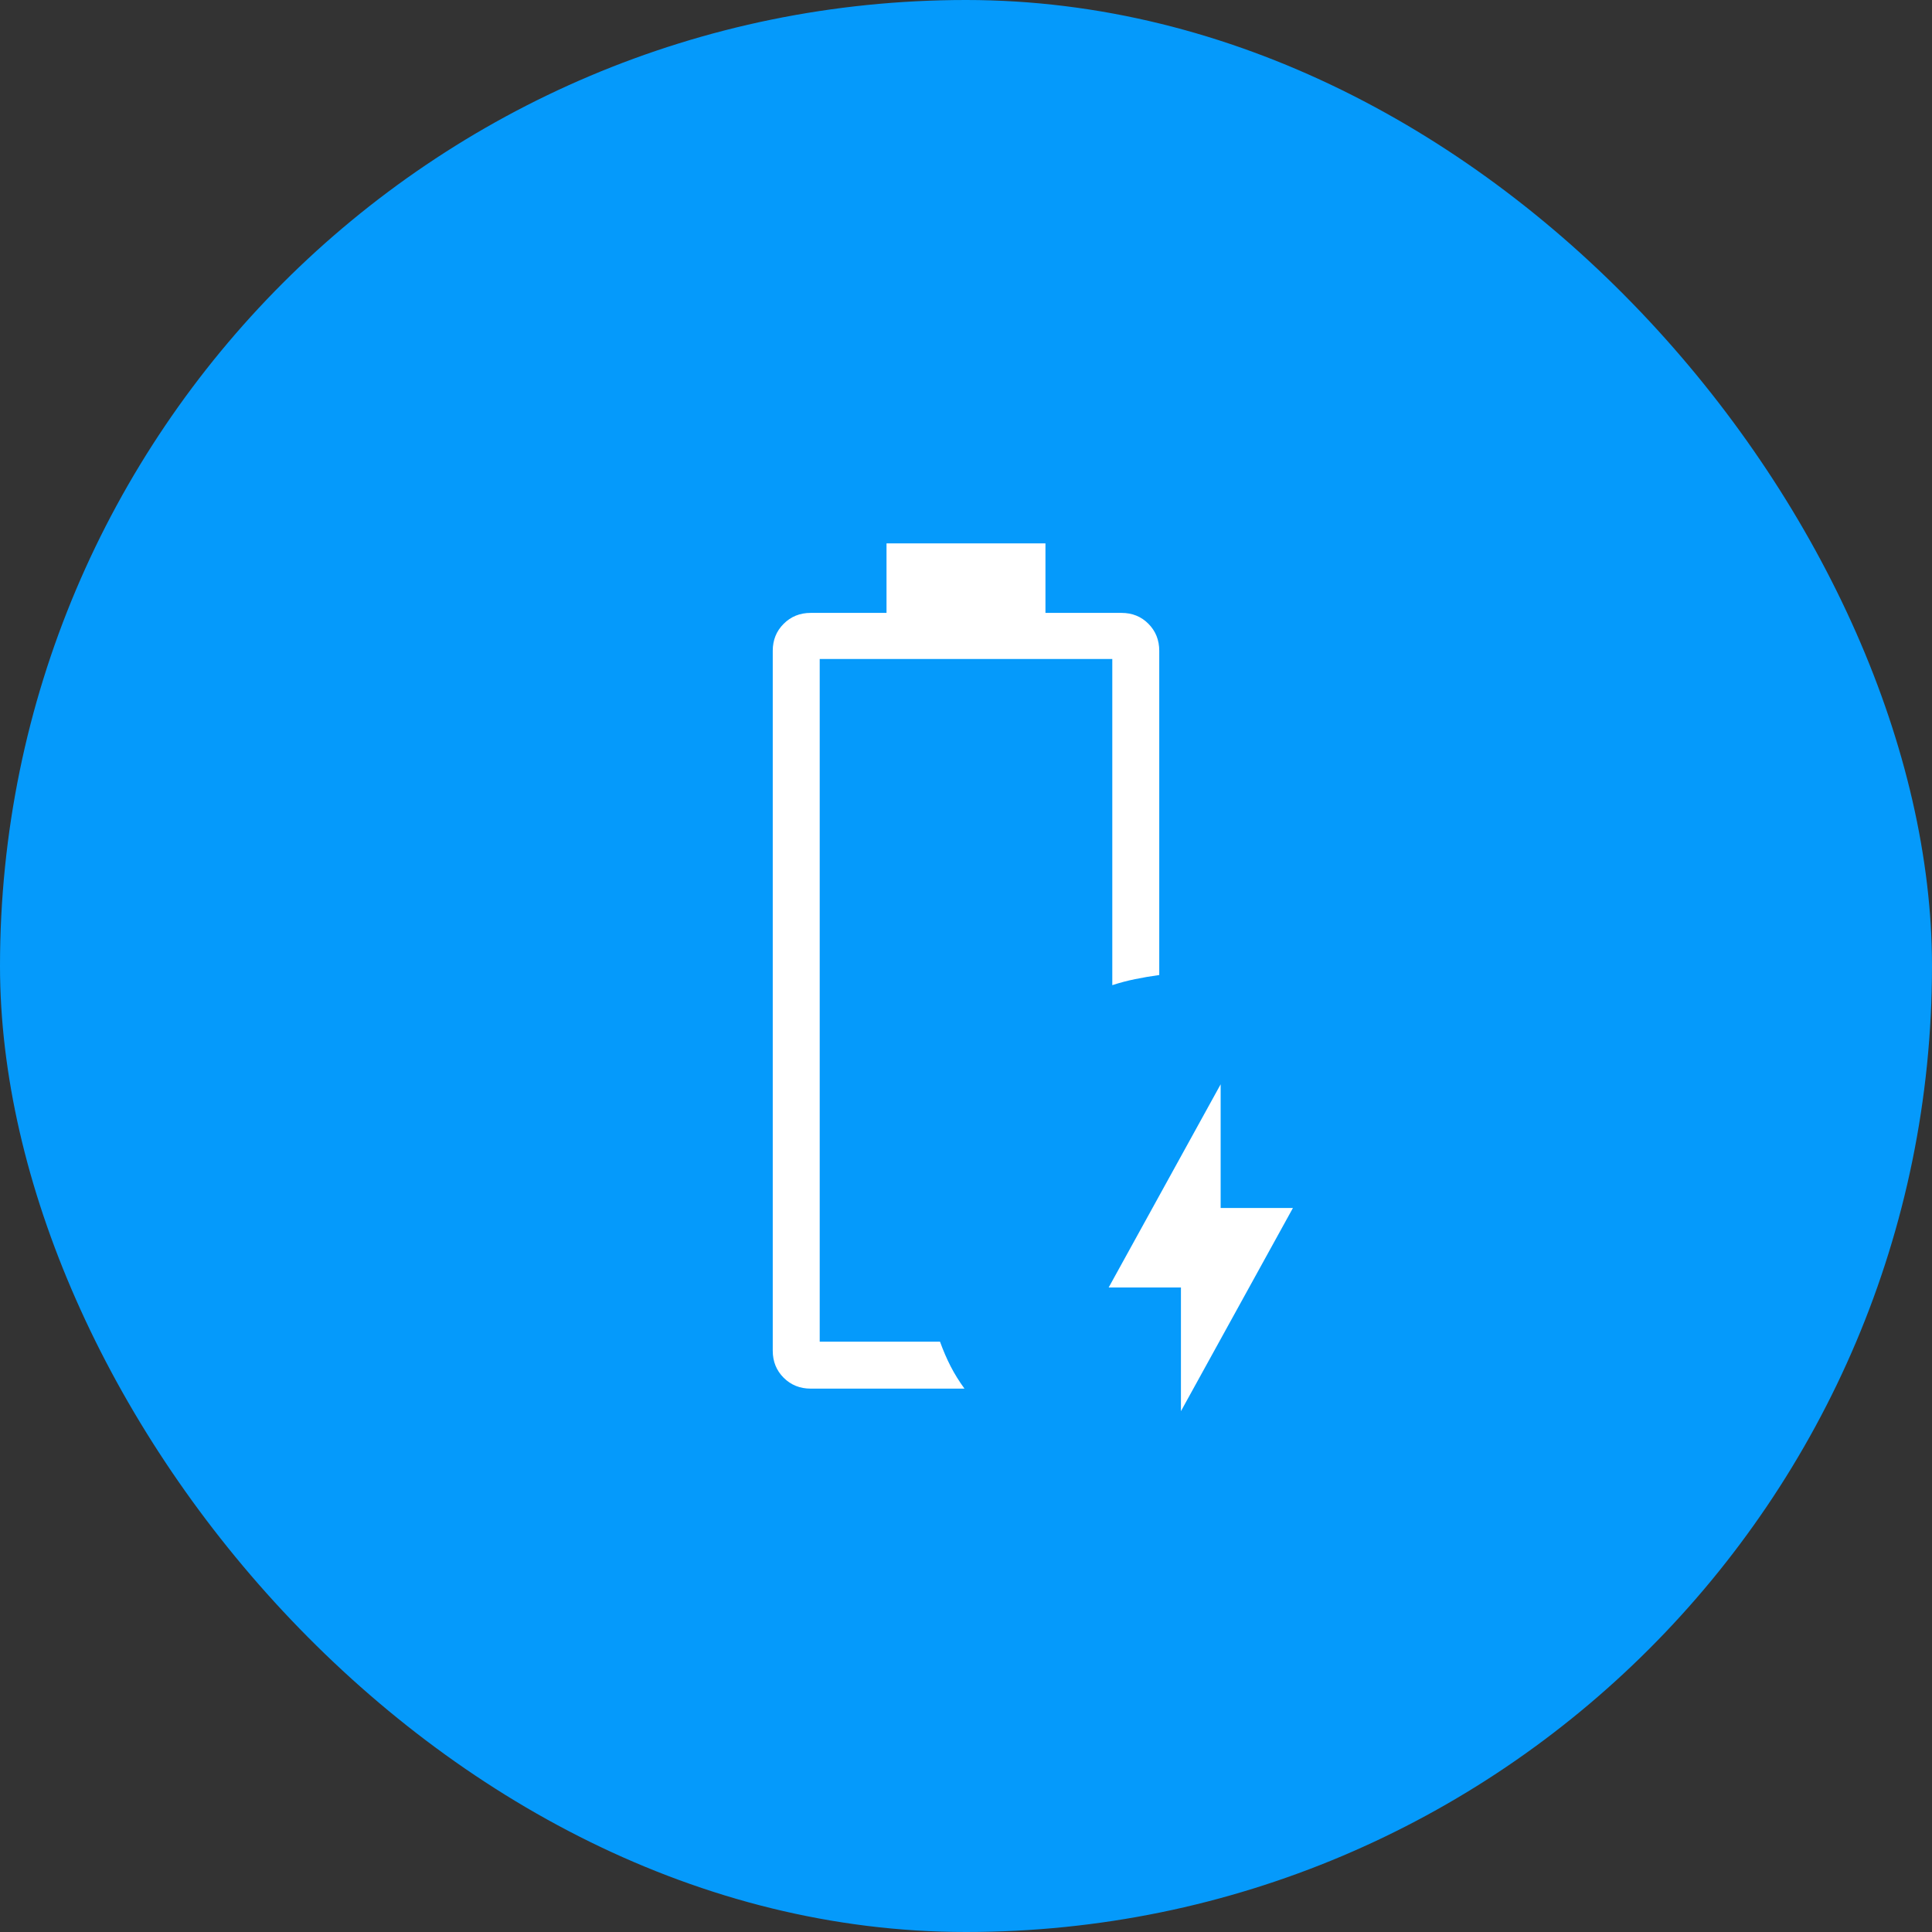 <svg xmlns="http://www.w3.org/2000/svg" width="72" height="72" viewBox="0 0 72 72" fill="none"><rect x="0" y="0" width="72" height="72" fill="#333333" stroke="none"/><rect width="72" height="72" rx="36" fill="#059AFB"></rect><mask id="mask0_479_2926" style="mask-type:alpha" maskUnits="userSpaceOnUse" x="15" y="15" width="42" height="42"><rect x="15" y="15" width="42" height="42" fill="#D9D9D9"></rect></mask><g mask="url(#mask0_479_2926)"><path d="M44.01 52.591V47.981H41.317L45.49 40.409V45.019H48.183L44.01 52.591ZM30.211 51.75C29.811 51.75 29.475 51.614 29.204 51.344C28.933 51.073 28.798 50.737 28.798 50.336V24.255C28.798 23.854 28.933 23.519 29.204 23.248C29.475 22.977 29.811 22.841 30.211 22.841H33.038V20.25H38.961V22.841H41.795C42.197 22.841 42.532 22.977 42.8 23.248C43.068 23.519 43.202 23.854 43.202 24.255V36.336C42.881 36.381 42.581 36.432 42.3 36.49C42.019 36.547 41.737 36.621 41.452 36.714V24.558H30.548V50H35.031C35.152 50.334 35.285 50.642 35.429 50.922C35.574 51.203 35.745 51.478 35.943 51.75H30.211Z" fill="white"></path></g></svg>